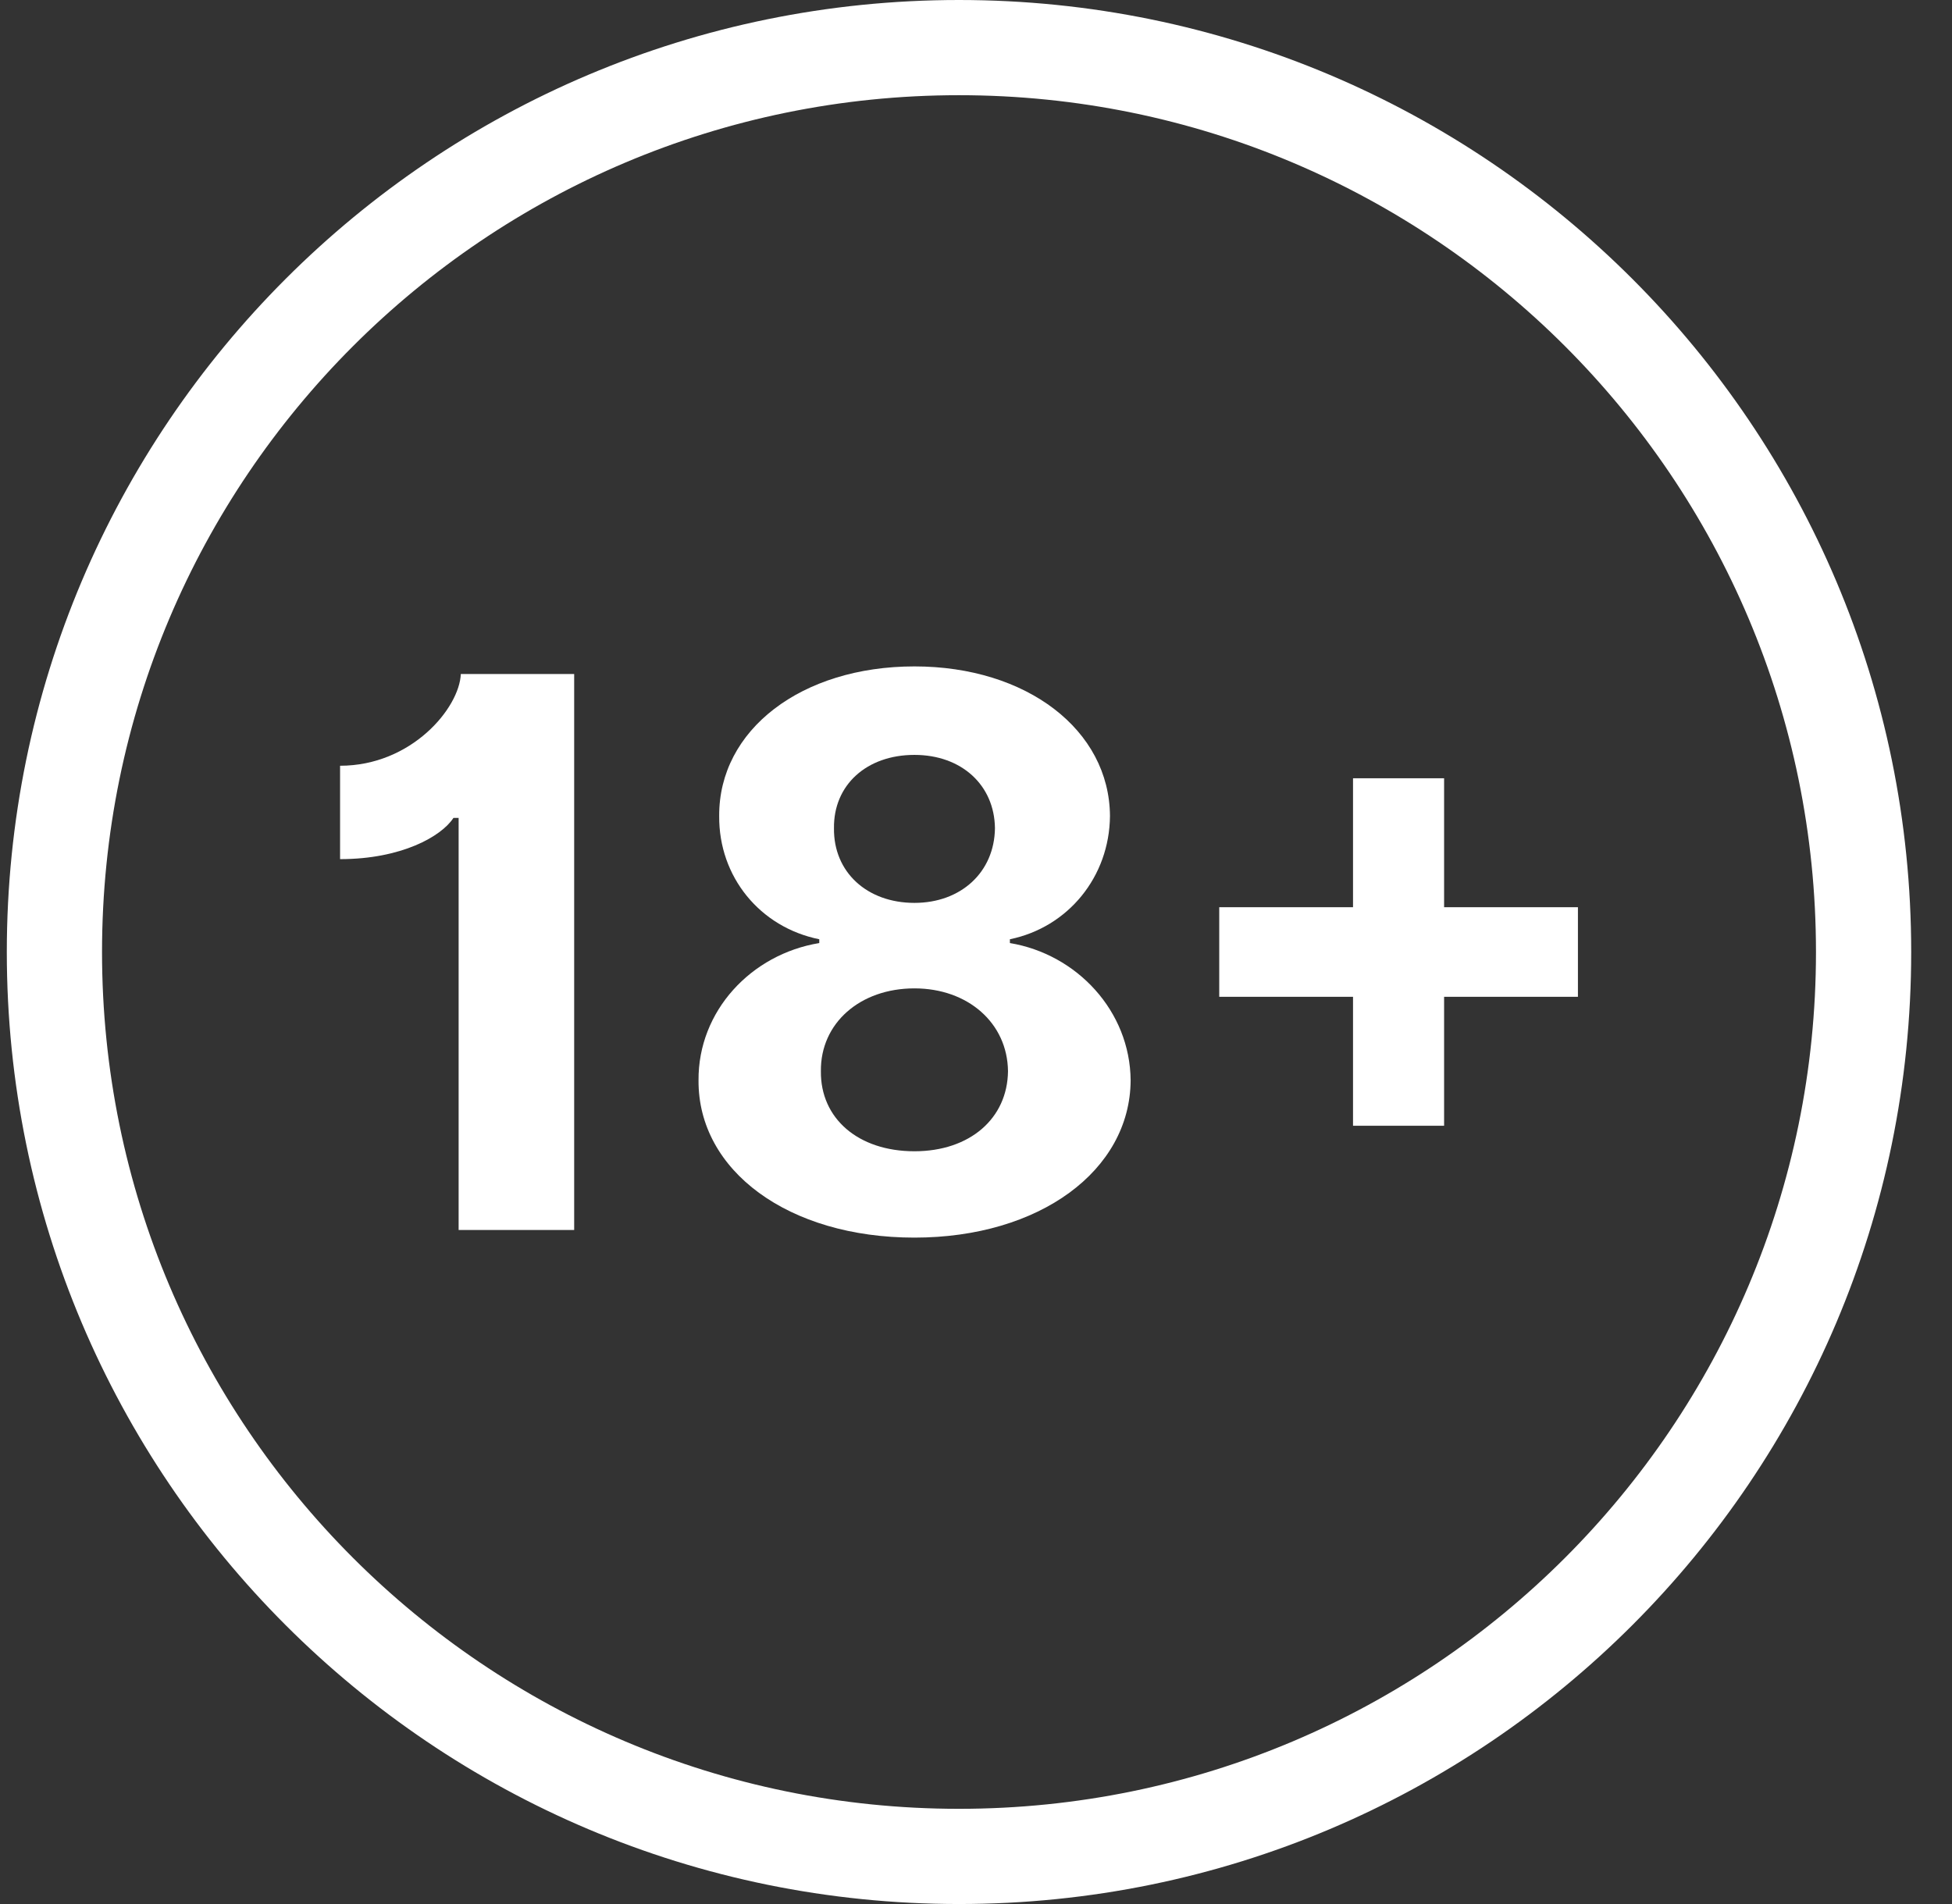 <svg width="41" height="40" viewBox="0 0 41 40" fill="none" xmlns="http://www.w3.org/2000/svg">
<rect x="0" y="0" width="41" height="40" fill="#333333" stroke="none"/>
<path fill-rule="evenodd" clip-rule="evenodd" d="M20.143 38C30.084 38 38.143 29.941 38.143 20C38.143 10.059 30.084 2 20.143 2C10.201 2 2.143 10.059 2.143 20C2.143 29.941 10.201 38 20.143 38ZM20.143 40C31.188 40 40.143 31.046 40.143 20C40.143 8.954 31.188 0 20.143 0C9.097 0 0.143 8.954 0.143 20C0.143 31.046 9.097 40 20.143 40Z" fill="white"/>
<path d="M12.06 14.16H9.679C9.65 14.873 8.645 16.087 7.143 16.087V18.049C8.433 18.049 9.273 17.57 9.524 17.183H9.633V25.84H12.06V14.16Z" fill="white"/>
<path d="M19.207 26C21.835 26 23.737 24.591 23.748 22.698C23.737 21.238 22.617 20.046 21.212 19.812V19.732C22.434 19.481 23.303 18.42 23.314 17.143C23.303 15.335 21.566 14 19.207 14C16.831 14 15.095 15.335 15.106 17.143C15.095 18.42 15.963 19.481 17.208 19.732V19.812C15.78 20.046 14.661 21.238 14.672 22.698C14.661 24.591 16.557 26 19.207 26ZM19.207 24.186C18.025 24.186 17.231 23.496 17.242 22.504C17.231 21.494 18.065 20.764 19.207 20.764C20.332 20.764 21.161 21.494 21.172 22.504C21.161 23.496 20.372 24.186 19.207 24.186ZM19.207 18.968C18.213 18.968 17.505 18.323 17.517 17.399C17.505 16.492 18.202 15.859 19.207 15.859C20.195 15.859 20.887 16.492 20.898 17.399C20.887 18.323 20.184 18.968 19.207 18.968Z" fill="white"/>
<path d="M33.143 19.059H30.332V16.35H28.419V19.059H25.609V20.941H28.419V23.65H30.332V20.941H33.143V19.059Z" fill="white"/>
</svg>
